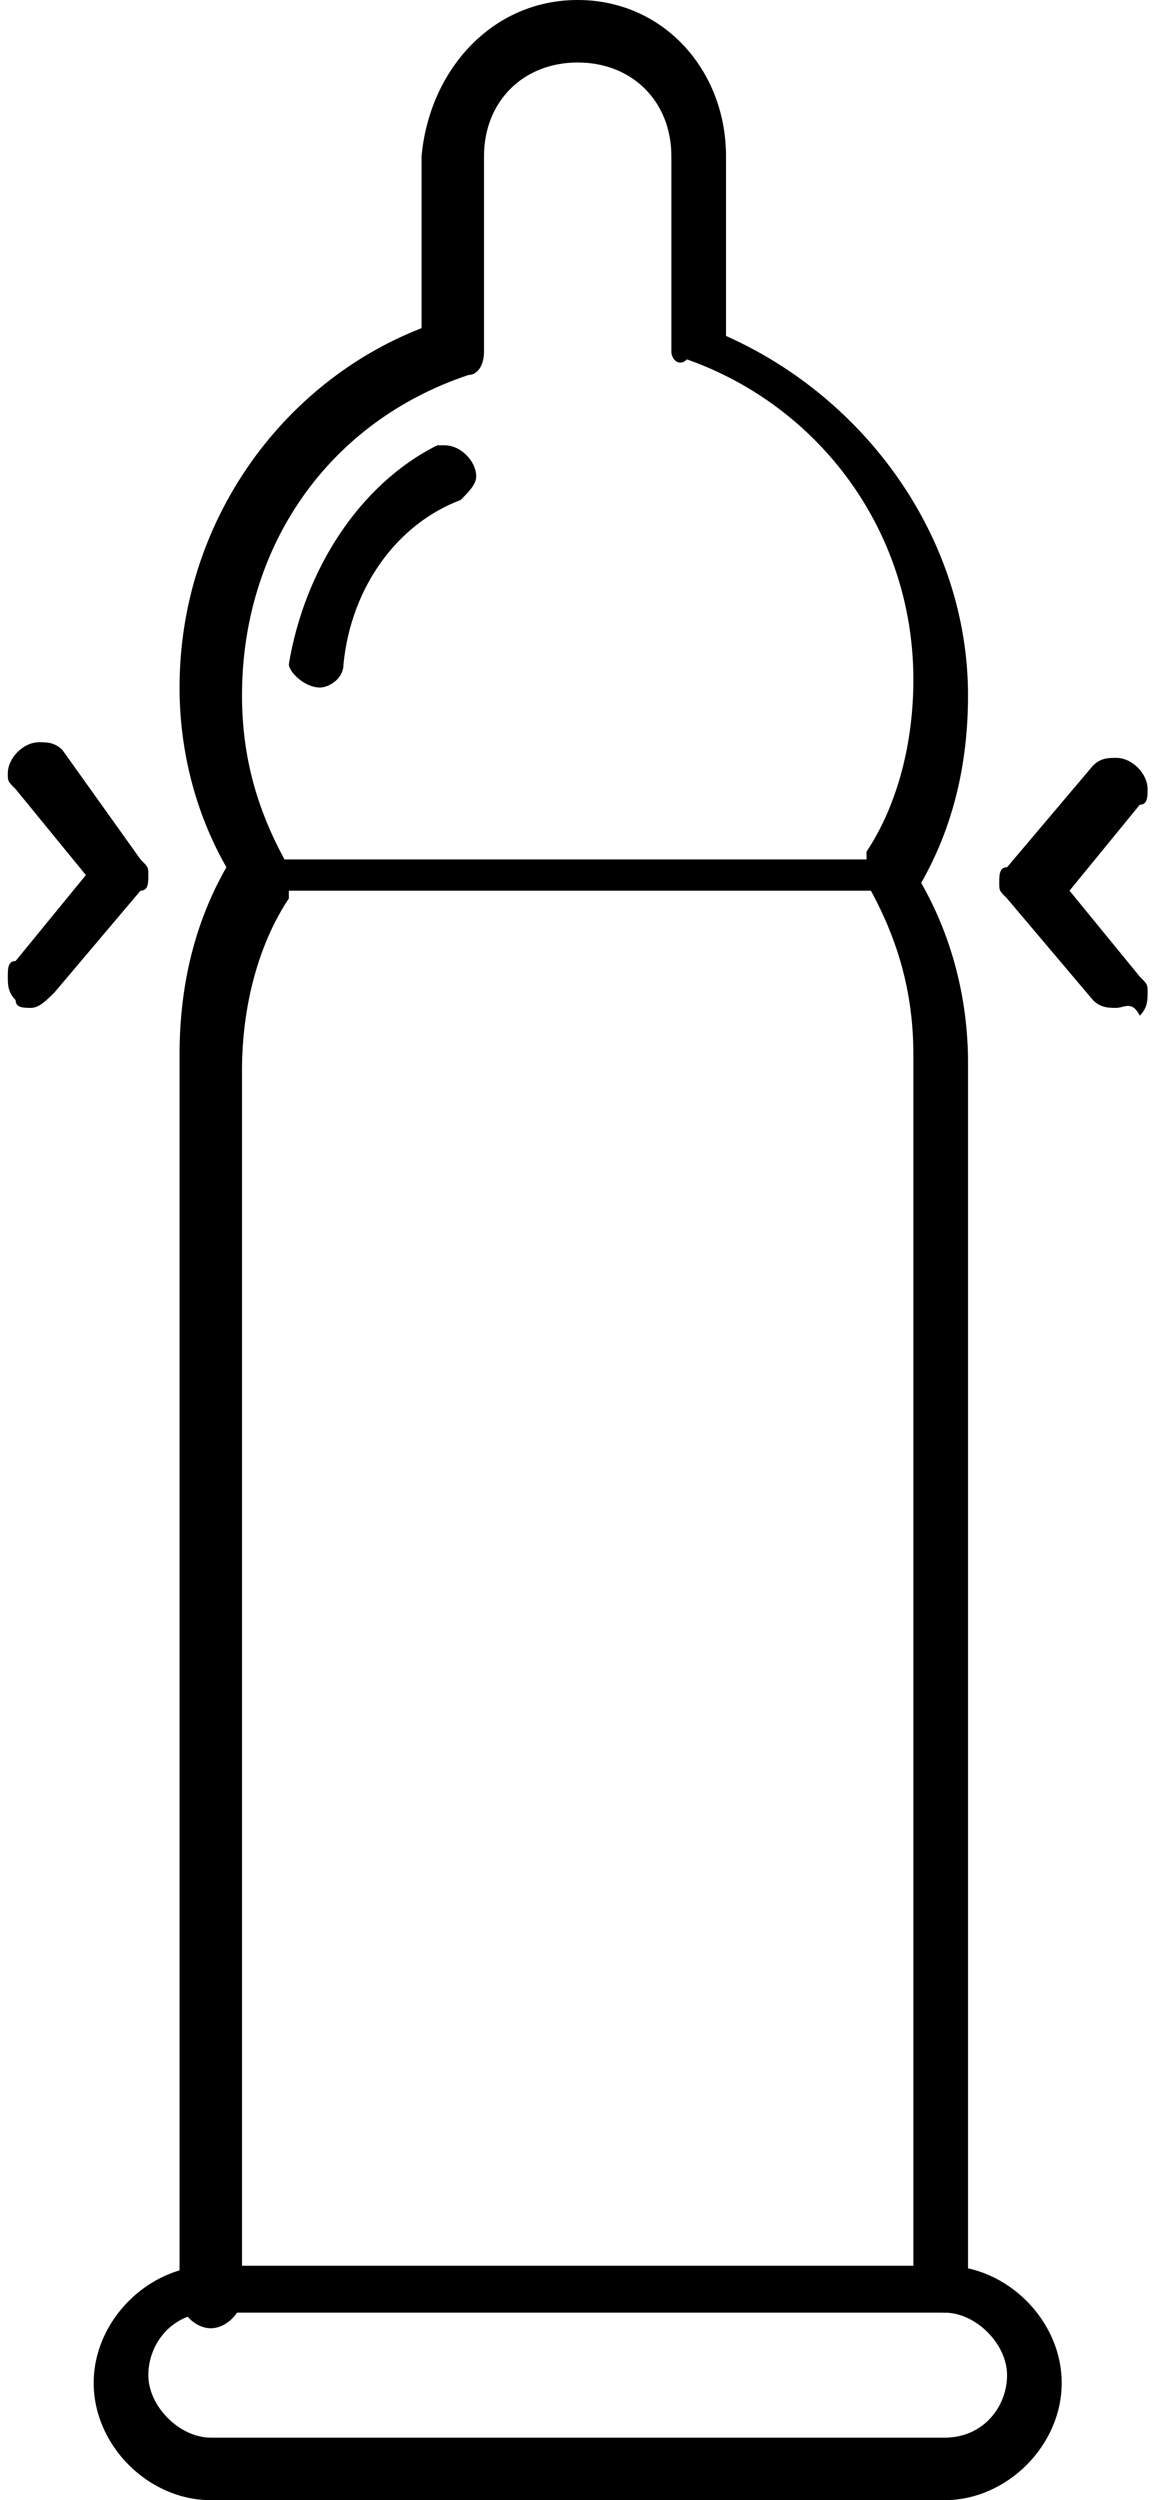 <?xml version="1.0" encoding="utf-8"?>
<!-- Generator: Adobe Illustrator 25.4.1, SVG Export Plug-In . SVG Version: 6.00 Build 0)  -->
<svg version="1.1" id="Ebene_1" xmlns="http://www.w3.org/2000/svg" xmlns:xlink="http://www.w3.org/1999/xlink" x="0px" y="0px"
	 viewBox="0 0 15 32" style="enable-background:new 0 0 15 32;" xml:space="preserve">
<path d="M12.1,29.6c-0.2,0-0.4-0.2-0.4-0.4l0,0l0,0V13.5c0-0.8-0.2-1.5-0.6-2.2l0,0c0-0.1,0-0.1,0-0.2s0-0.1,0-0.2l0,0
	c0.4-0.6,0.6-1.4,0.6-2.2c0-1.9-1.2-3.5-2.9-4.1l0,0C8.7,4.7,8.6,4.6,8.6,4.5V2c0-0.7-0.5-1.2-1.2-1.2S6.2,1.3,6.2,2l0,0v2.5
	c0,0.2-0.1,0.3-0.2,0.3l0,0C4.2,5.4,3.1,7,3.1,8.9c0,0.8,0.2,1.5,0.6,2.2l0,0c0,0.1,0,0.1,0,0.2s0,0.1,0,0.2l0,0
	c-0.4,0.6-0.6,1.4-0.6,2.2v15.7c0,0,0,0,0,0c0,0.2-0.2,0.4-0.4,0.4s-0.4-0.2-0.4-0.4c0,0,0,0,0,0v0V13.5c0-0.9,0.2-1.7,0.6-2.4l0,0
	c-0.4-0.7-0.6-1.5-0.6-2.3c0-2.1,1.3-3.9,3.1-4.6l0,0V2C5.5,0.9,6.3,0,7.4,0S9.3,0.9,9.3,2v2.3c1.8,0.8,3.1,2.6,3.1,4.6
	c0,0.9-0.2,1.7-0.6,2.4l0,0c0.4,0.7,0.6,1.5,0.6,2.3v15.7l0,0C12.4,29.5,12.2,29.6,12.1,29.6L12.1,29.6L12.1,29.6z"/>
<path d="M12.1,32H2.7c-0.8,0-1.5-0.7-1.5-1.5s0.7-1.5,1.5-1.5l0,0h9.4c0.8,0,1.5,0.7,1.5,1.5S12.9,32,12.1,32L12.1,32z M2.7,29.6
	c-0.5,0-0.8,0.4-0.8,0.8s0.4,0.8,0.8,0.8h9.4c0.5,0,0.8-0.4,0.8-0.8s-0.4-0.8-0.8-0.8l0,0H2.7z M0.4,12.9
	C0.4,12.9,0.4,12.9,0.4,12.9c-0.1,0-0.2,0-0.2-0.1l0,0c-0.1-0.1-0.1-0.2-0.1-0.3c0-0.1,0-0.2,0.1-0.2l0,0l0.9-1.1l-0.9-1.1
	C0.1,10,0.1,10,0.1,9.9c0-0.2,0.2-0.4,0.4-0.4c0.1,0,0.2,0,0.3,0.1l0,0L1.8,11c0.1,0.1,0.1,0.1,0.1,0.2s0,0.2-0.1,0.2l0,0l-1.1,1.3
	C0.6,12.8,0.5,12.9,0.4,12.9L0.4,12.9L0.4,12.9L0.4,12.9z M14.3,12.9c-0.1,0-0.2,0-0.3-0.1l0,0l-1.1-1.3c-0.1-0.1-0.1-0.1-0.1-0.2
	s0-0.2,0.1-0.2l0,0l1.1-1.3c0.1-0.1,0.2-0.1,0.3-0.1c0.2,0,0.4,0.2,0.4,0.4c0,0.1,0,0.2-0.1,0.2l0,0l-0.9,1.1l0.9,1.1
	c0.1,0.1,0.1,0.1,0.1,0.2c0,0.1,0,0.2-0.1,0.3l0,0C14.5,12.8,14.4,12.9,14.3,12.9C14.4,12.9,14.4,12.9,14.3,12.9L14.3,12.9
	L14.3,12.9z M11.4,11.4H3.5c0,0,0,0,0,0c-0.1,0-0.2-0.1-0.2-0.2S3.3,11,3.4,11c0,0,0,0,0,0h0h7.9c0,0,0,0,0,0c0.1,0,0.2,0.1,0.2,0.2
	S11.5,11.4,11.4,11.4C11.4,11.4,11.4,11.4,11.4,11.4C11.4,11.4,11.4,11.4,11.4,11.4z M4.1,8.8L4.1,8.8c-0.2,0-0.4-0.2-0.4-0.3
	c0,0,0,0,0,0v0c0.2-1.2,0.9-2.3,1.9-2.8l0,0c0,0,0.1,0,0.1,0c0.2,0,0.4,0.2,0.4,0.4c0,0.1-0.1,0.2-0.2,0.3l0,0
	C5.1,6.7,4.5,7.5,4.4,8.5l0,0C4.4,8.7,4.2,8.8,4.1,8.8L4.1,8.8L4.1,8.8z"/>
</svg>
